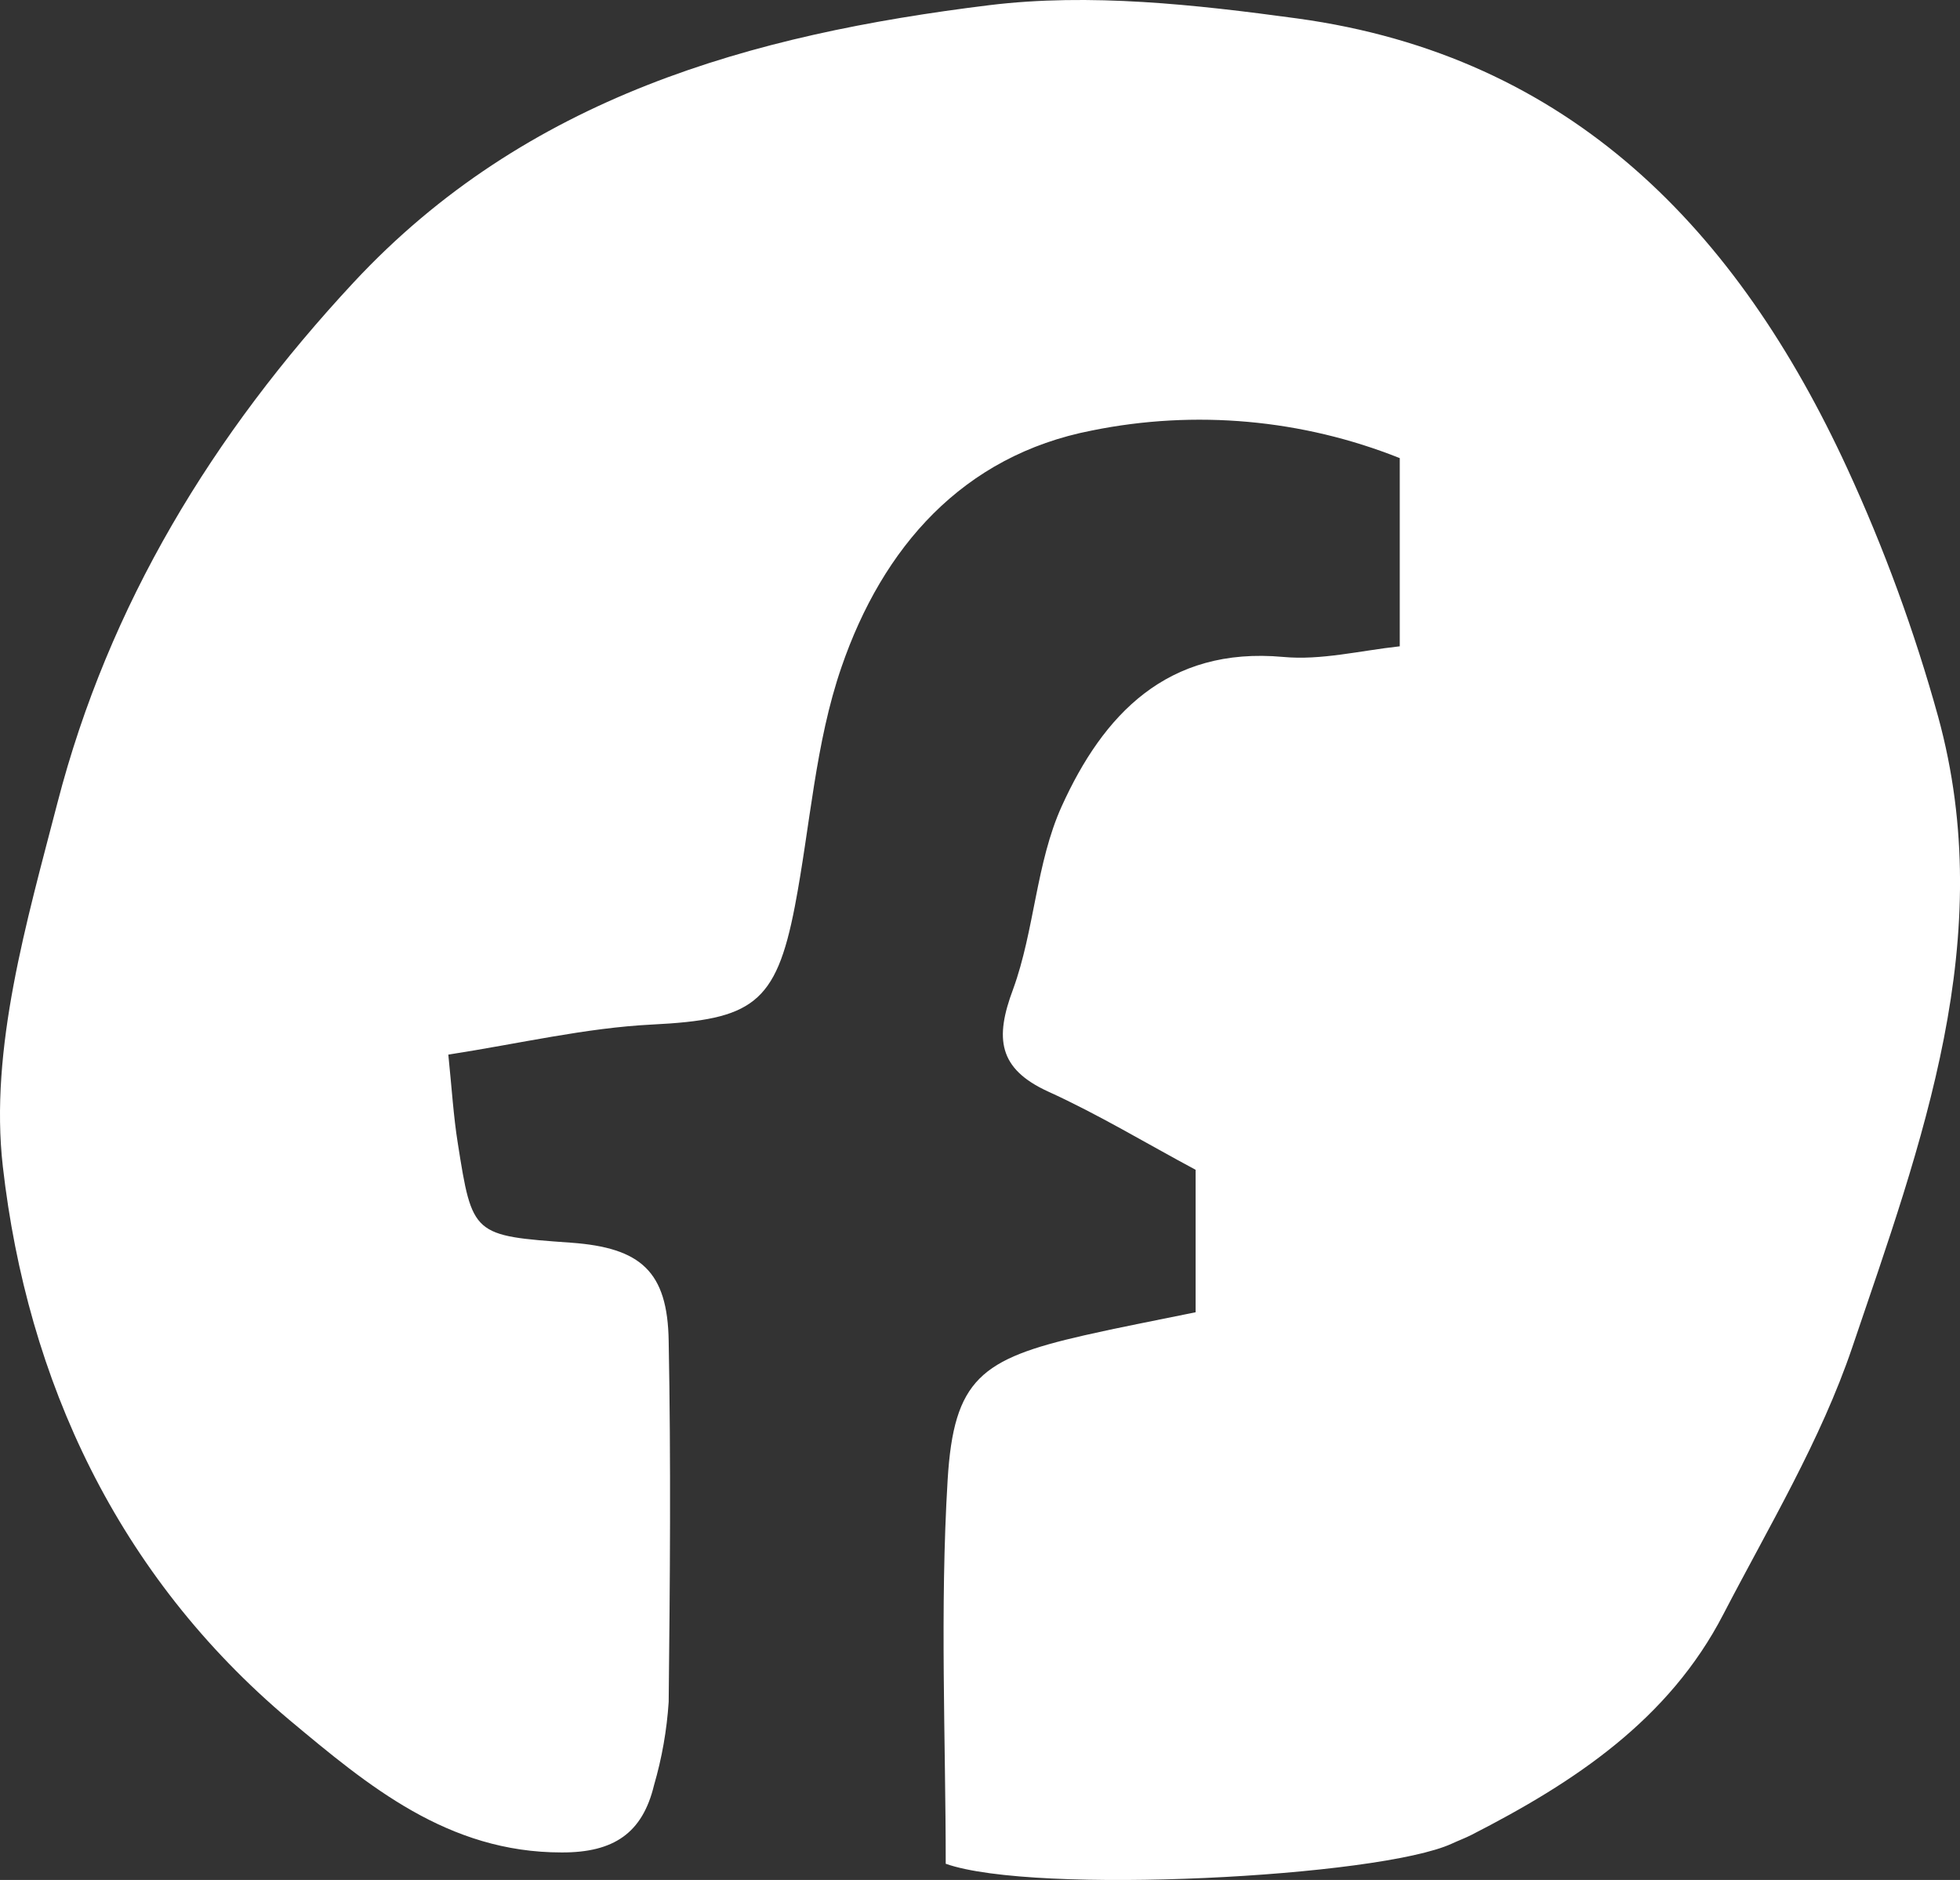 <svg width="49" height="47" viewBox="0 0 49 47" fill="none" xmlns="http://www.w3.org/2000/svg">
<rect x="0" y="0" width="49" height="47" fill="#333333" stroke="none"/>
<path d="M23.643 46.595C23.643 43.494 23.495 40.236 23.691 36.997C23.844 34.478 24.523 33.974 27.103 33.385C27.964 33.188 28.831 33.025 29.89 32.807V29.245C28.645 28.578 27.46 27.861 26.207 27.291C24.955 26.72 24.866 25.958 25.328 24.729C25.864 23.257 25.901 21.575 26.543 20.157C27.575 17.88 29.171 16.158 32.084 16.424C33.026 16.512 33.997 16.267 34.994 16.158V11.453C32.553 10.48 29.879 10.24 27.302 10.762C24.059 11.389 22.063 13.695 21.038 16.675C20.381 18.576 20.255 20.658 19.872 22.655C19.4 25.11 18.799 25.489 16.304 25.614C14.644 25.697 13.002 26.088 11.208 26.366C11.296 27.224 11.337 27.907 11.444 28.576C11.809 30.892 11.817 30.892 14.277 31.068C16.02 31.194 16.691 31.785 16.717 33.529C16.774 36.533 16.75 39.541 16.717 42.548C16.671 43.254 16.548 43.953 16.35 44.633C16.063 45.824 15.349 46.317 14.04 46.312C11.194 46.312 9.212 44.651 7.233 42.998C2.941 39.386 0.68 34.513 0.071 29.165C-0.267 26.219 0.669 23.033 1.434 20.079C2.716 15.121 5.315 10.85 8.839 7.062C13.161 2.418 18.793 0.861 24.727 0.13C27.245 -0.179 29.89 0.115 32.43 0.461C39.286 1.399 43.444 5.772 46.182 11.711C47.105 13.714 47.864 15.788 48.452 17.912C49.97 23.439 48.038 28.576 46.306 33.686C45.52 36.006 44.224 38.162 43.087 40.351C41.722 42.998 39.353 44.561 36.783 45.875C36.625 45.955 36.459 46.016 36.298 46.091C34.485 46.928 25.861 47.378 23.643 46.595Z" fill="white"/>
</svg>
